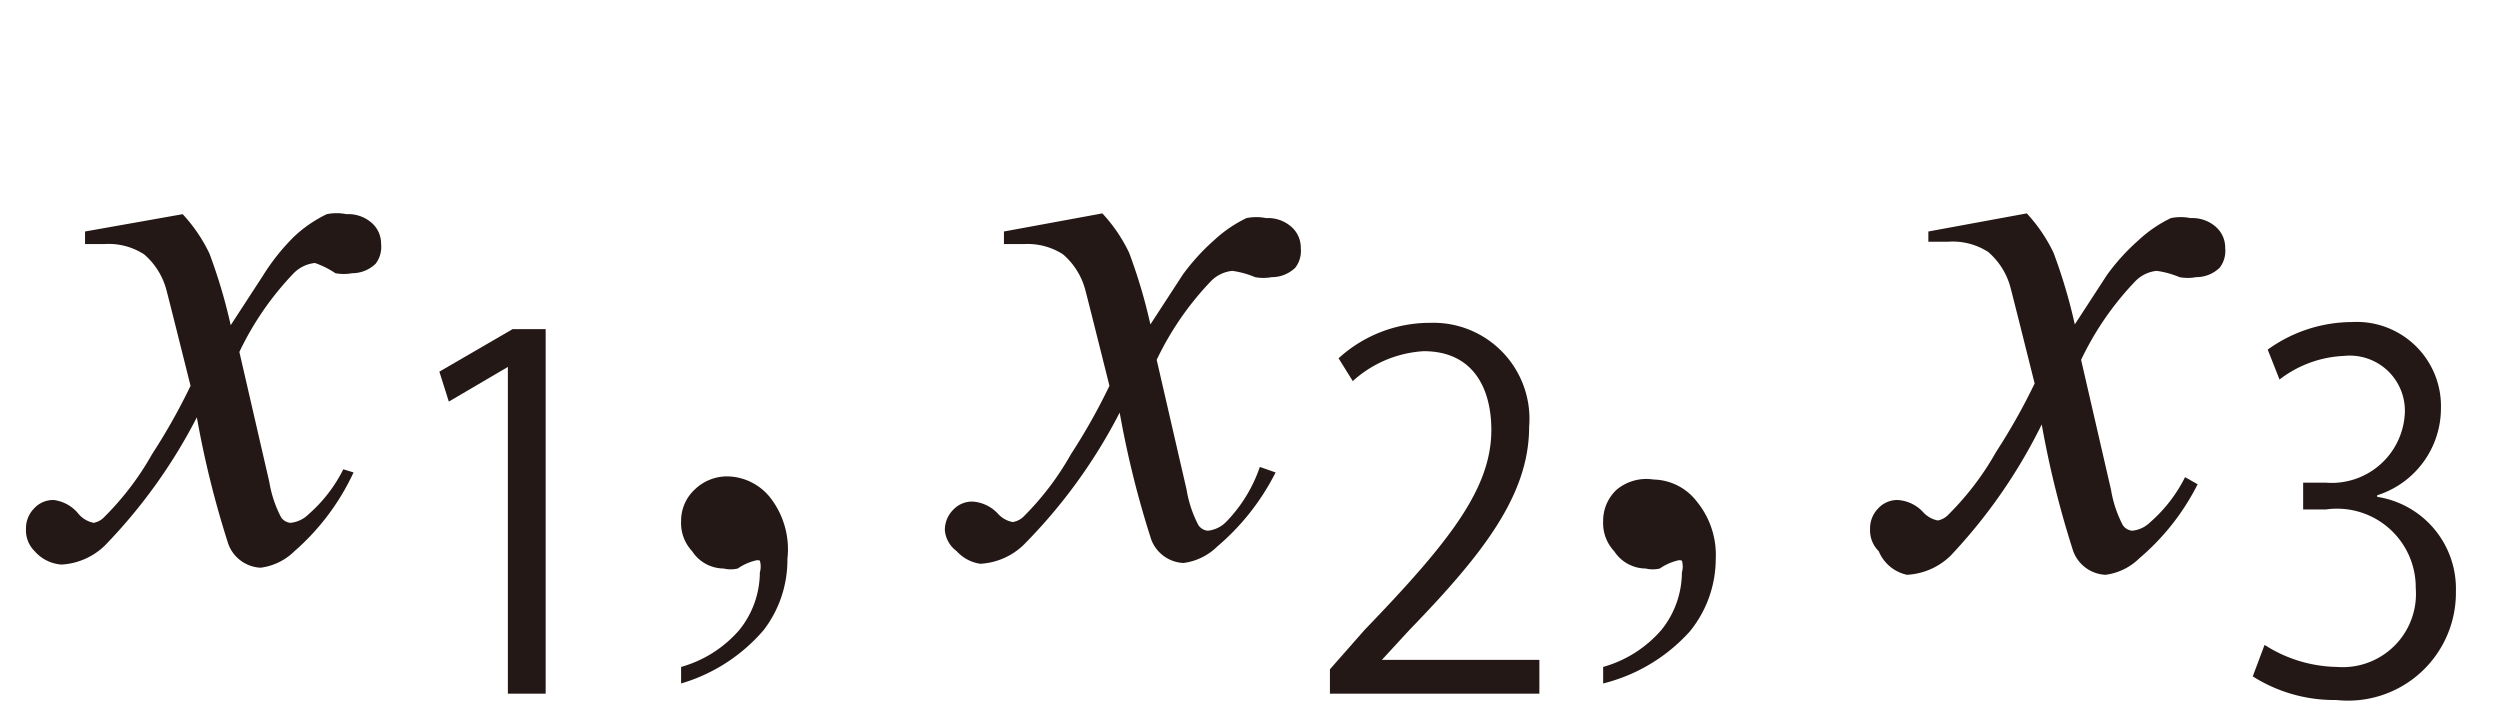 <svg id="レイヤー_1" data-name="レイヤー 1" xmlns="http://www.w3.org/2000/svg" viewBox="0 0 31.75 9"><defs><style>.cls-1{fill:#231815;}</style></defs><title>tx14</title><path class="cls-1" d="M2.32,2.72a2,2,0,0,1,.34.5,6.83,6.83,0,0,1,.27.91l.41-.63A2.69,2.69,0,0,1,3.74,3a1.65,1.65,0,0,1,.41-.28.62.62,0,0,1,.25,0,.45.45,0,0,1,.32.11.35.35,0,0,1,.12.27.35.35,0,0,1-.07.25.43.43,0,0,1-.3.12.58.58,0,0,1-.21,0A1.15,1.15,0,0,0,4,3.34a.44.44,0,0,0-.27.13,3.8,3.8,0,0,0-.69,1l.38,1.65a1.49,1.49,0,0,0,.15.45.16.16,0,0,0,.12.07.38.38,0,0,0,.23-.11,1.86,1.86,0,0,0,.44-.57L4.49,6A3,3,0,0,1,3.74,7a.75.75,0,0,1-.43.21.46.46,0,0,1-.41-.3,12.23,12.23,0,0,1-.4-1.61A6.79,6.79,0,0,1,1.33,6.93a.86.86,0,0,1-.55.24A.5.5,0,0,1,.44,7a.37.37,0,0,1-.11-.28.36.36,0,0,1,.1-.26.33.33,0,0,1,.25-.11A.48.48,0,0,1,1,6.53a.34.34,0,0,0,.19.11.25.25,0,0,0,.14-.08,3.62,3.62,0,0,0,.6-.79,7.8,7.8,0,0,0,.49-.87q-.29-1.16-.31-1.23a.9.9,0,0,0-.28-.44.83.83,0,0,0-.51-.13H1.08V2.94Z"/><path class="cls-1" d="M6.45,8.81V4.66h0L5.7,5.1l-.12-.38.93-.54h.42V8.81Z"/><path class="cls-1" d="M8.65,8.68V8.47A1.52,1.52,0,0,0,9.39,8a1.17,1.17,0,0,0,.26-.73.27.27,0,0,0,0-.15.09.09,0,0,0-.06,0,.67.67,0,0,0-.22.1.38.38,0,0,1-.18,0A.48.48,0,0,1,8.79,7a.52.52,0,0,1-.14-.38.54.54,0,0,1,.17-.4.59.59,0,0,1,.42-.17.71.71,0,0,1,.55.28A1.07,1.07,0,0,1,10,7.1,1.46,1.46,0,0,1,9.7,8,2.19,2.19,0,0,1,8.65,8.68Z"/><path class="cls-1" d="M14,2.71a2,2,0,0,1,.34.5,6.83,6.83,0,0,1,.27.91l.41-.63a2.69,2.69,0,0,1,.4-.44,1.65,1.65,0,0,1,.41-.28.62.62,0,0,1,.25,0,.45.45,0,0,1,.32.11.35.35,0,0,1,.12.27.35.35,0,0,1-.07.25.43.43,0,0,1-.3.12.58.58,0,0,1-.21,0,1.15,1.15,0,0,0-.29-.08.44.44,0,0,0-.27.13,3.8,3.8,0,0,0-.69,1l.38,1.65a1.49,1.49,0,0,0,.15.45.16.16,0,0,0,.12.07.38.38,0,0,0,.23-.11A1.86,1.86,0,0,0,16,5.93L16.2,6a3,3,0,0,1-.74.94.75.75,0,0,1-.43.21.46.46,0,0,1-.41-.3,12.23,12.23,0,0,1-.4-1.61A6.79,6.79,0,0,1,13,6.92a.86.86,0,0,1-.55.24A.5.5,0,0,1,12.15,7,.37.37,0,0,1,12,6.74a.36.36,0,0,1,.1-.26.33.33,0,0,1,.25-.11.48.48,0,0,1,.32.15.34.34,0,0,0,.19.11A.25.25,0,0,0,13,6.56a3.62,3.62,0,0,0,.6-.79,7.8,7.8,0,0,0,.49-.87q-.29-1.16-.31-1.23a.9.9,0,0,0-.28-.44A.83.83,0,0,0,13,3.1h-.25V2.94Z"/><path class="cls-1" d="M19.55,8.81H16.89V8.5L17.33,8c1.07-1.11,1.61-1.79,1.61-2.54,0-.5-.21-1-.86-1a1.47,1.47,0,0,0-.9.38L17,4.55a1.72,1.72,0,0,1,1.16-.45,1.22,1.22,0,0,1,1.26,1.32c0,.87-.59,1.62-1.52,2.58l-.35.38h2Z"/><path class="cls-1" d="M20.36,8.68V8.47A1.52,1.52,0,0,0,21.1,8a1.17,1.17,0,0,0,.26-.73.27.27,0,0,0,0-.15.09.09,0,0,0-.06,0,.67.67,0,0,0-.22.1.38.38,0,0,1-.18,0A.48.48,0,0,1,20.5,7a.52.52,0,0,1-.14-.38.54.54,0,0,1,.17-.4A.59.59,0,0,1,21,6.09a.71.71,0,0,1,.55.28,1.07,1.07,0,0,1,.24.73,1.46,1.46,0,0,1-.33.92A2.19,2.19,0,0,1,20.36,8.68Z"/><path class="cls-1" d="M25.74,2.71a2,2,0,0,1,.34.5,6.83,6.83,0,0,1,.27.91l.41-.63a2.69,2.69,0,0,1,.4-.44,1.65,1.65,0,0,1,.41-.28.62.62,0,0,1,.25,0,.45.45,0,0,1,.32.11.35.35,0,0,1,.12.27.35.35,0,0,1-.07.25.43.43,0,0,1-.3.12.58.58,0,0,1-.21,0,1.15,1.15,0,0,0-.29-.08.44.44,0,0,0-.27.13,3.8,3.8,0,0,0-.69,1l.38,1.65a1.49,1.49,0,0,0,.15.45.16.16,0,0,0,.12.07.38.38,0,0,0,.23-.11,1.86,1.86,0,0,0,.44-.57l.16.09a3,3,0,0,1-.74.94.75.75,0,0,1-.43.21.46.46,0,0,1-.41-.3,12.23,12.23,0,0,1-.4-1.61,6.79,6.79,0,0,1-1.16,1.67.86.86,0,0,1-.55.24A.5.5,0,0,1,23.86,7a.37.37,0,0,1-.11-.28.36.36,0,0,1,.1-.26.33.33,0,0,1,.25-.11.48.48,0,0,1,.32.15.34.34,0,0,0,.19.11.25.25,0,0,0,.14-.08,3.62,3.62,0,0,0,.6-.79,7.8,7.8,0,0,0,.49-.87q-.29-1.16-.31-1.23a.9.9,0,0,0-.28-.44.83.83,0,0,0-.51-.13h-.25V2.94Z"/><path class="cls-1" d="M30.19,6.31a1.18,1.18,0,0,1,1,1.2,1.37,1.37,0,0,1-1.52,1.38,1.93,1.93,0,0,1-1.06-.3l.15-.4a1.75,1.75,0,0,0,.92.28.93.93,0,0,0,1-1,1,1,0,0,0-1.14-1h-.29V6.13h.29a.93.93,0,0,0,1-.86.7.7,0,0,0-.77-.75,1.44,1.44,0,0,0-.82.3l-.15-.38a1.84,1.84,0,0,1,1.07-.35A1.07,1.07,0,0,1,31,5.19a1.16,1.16,0,0,1-.81,1.1Z"/></svg>